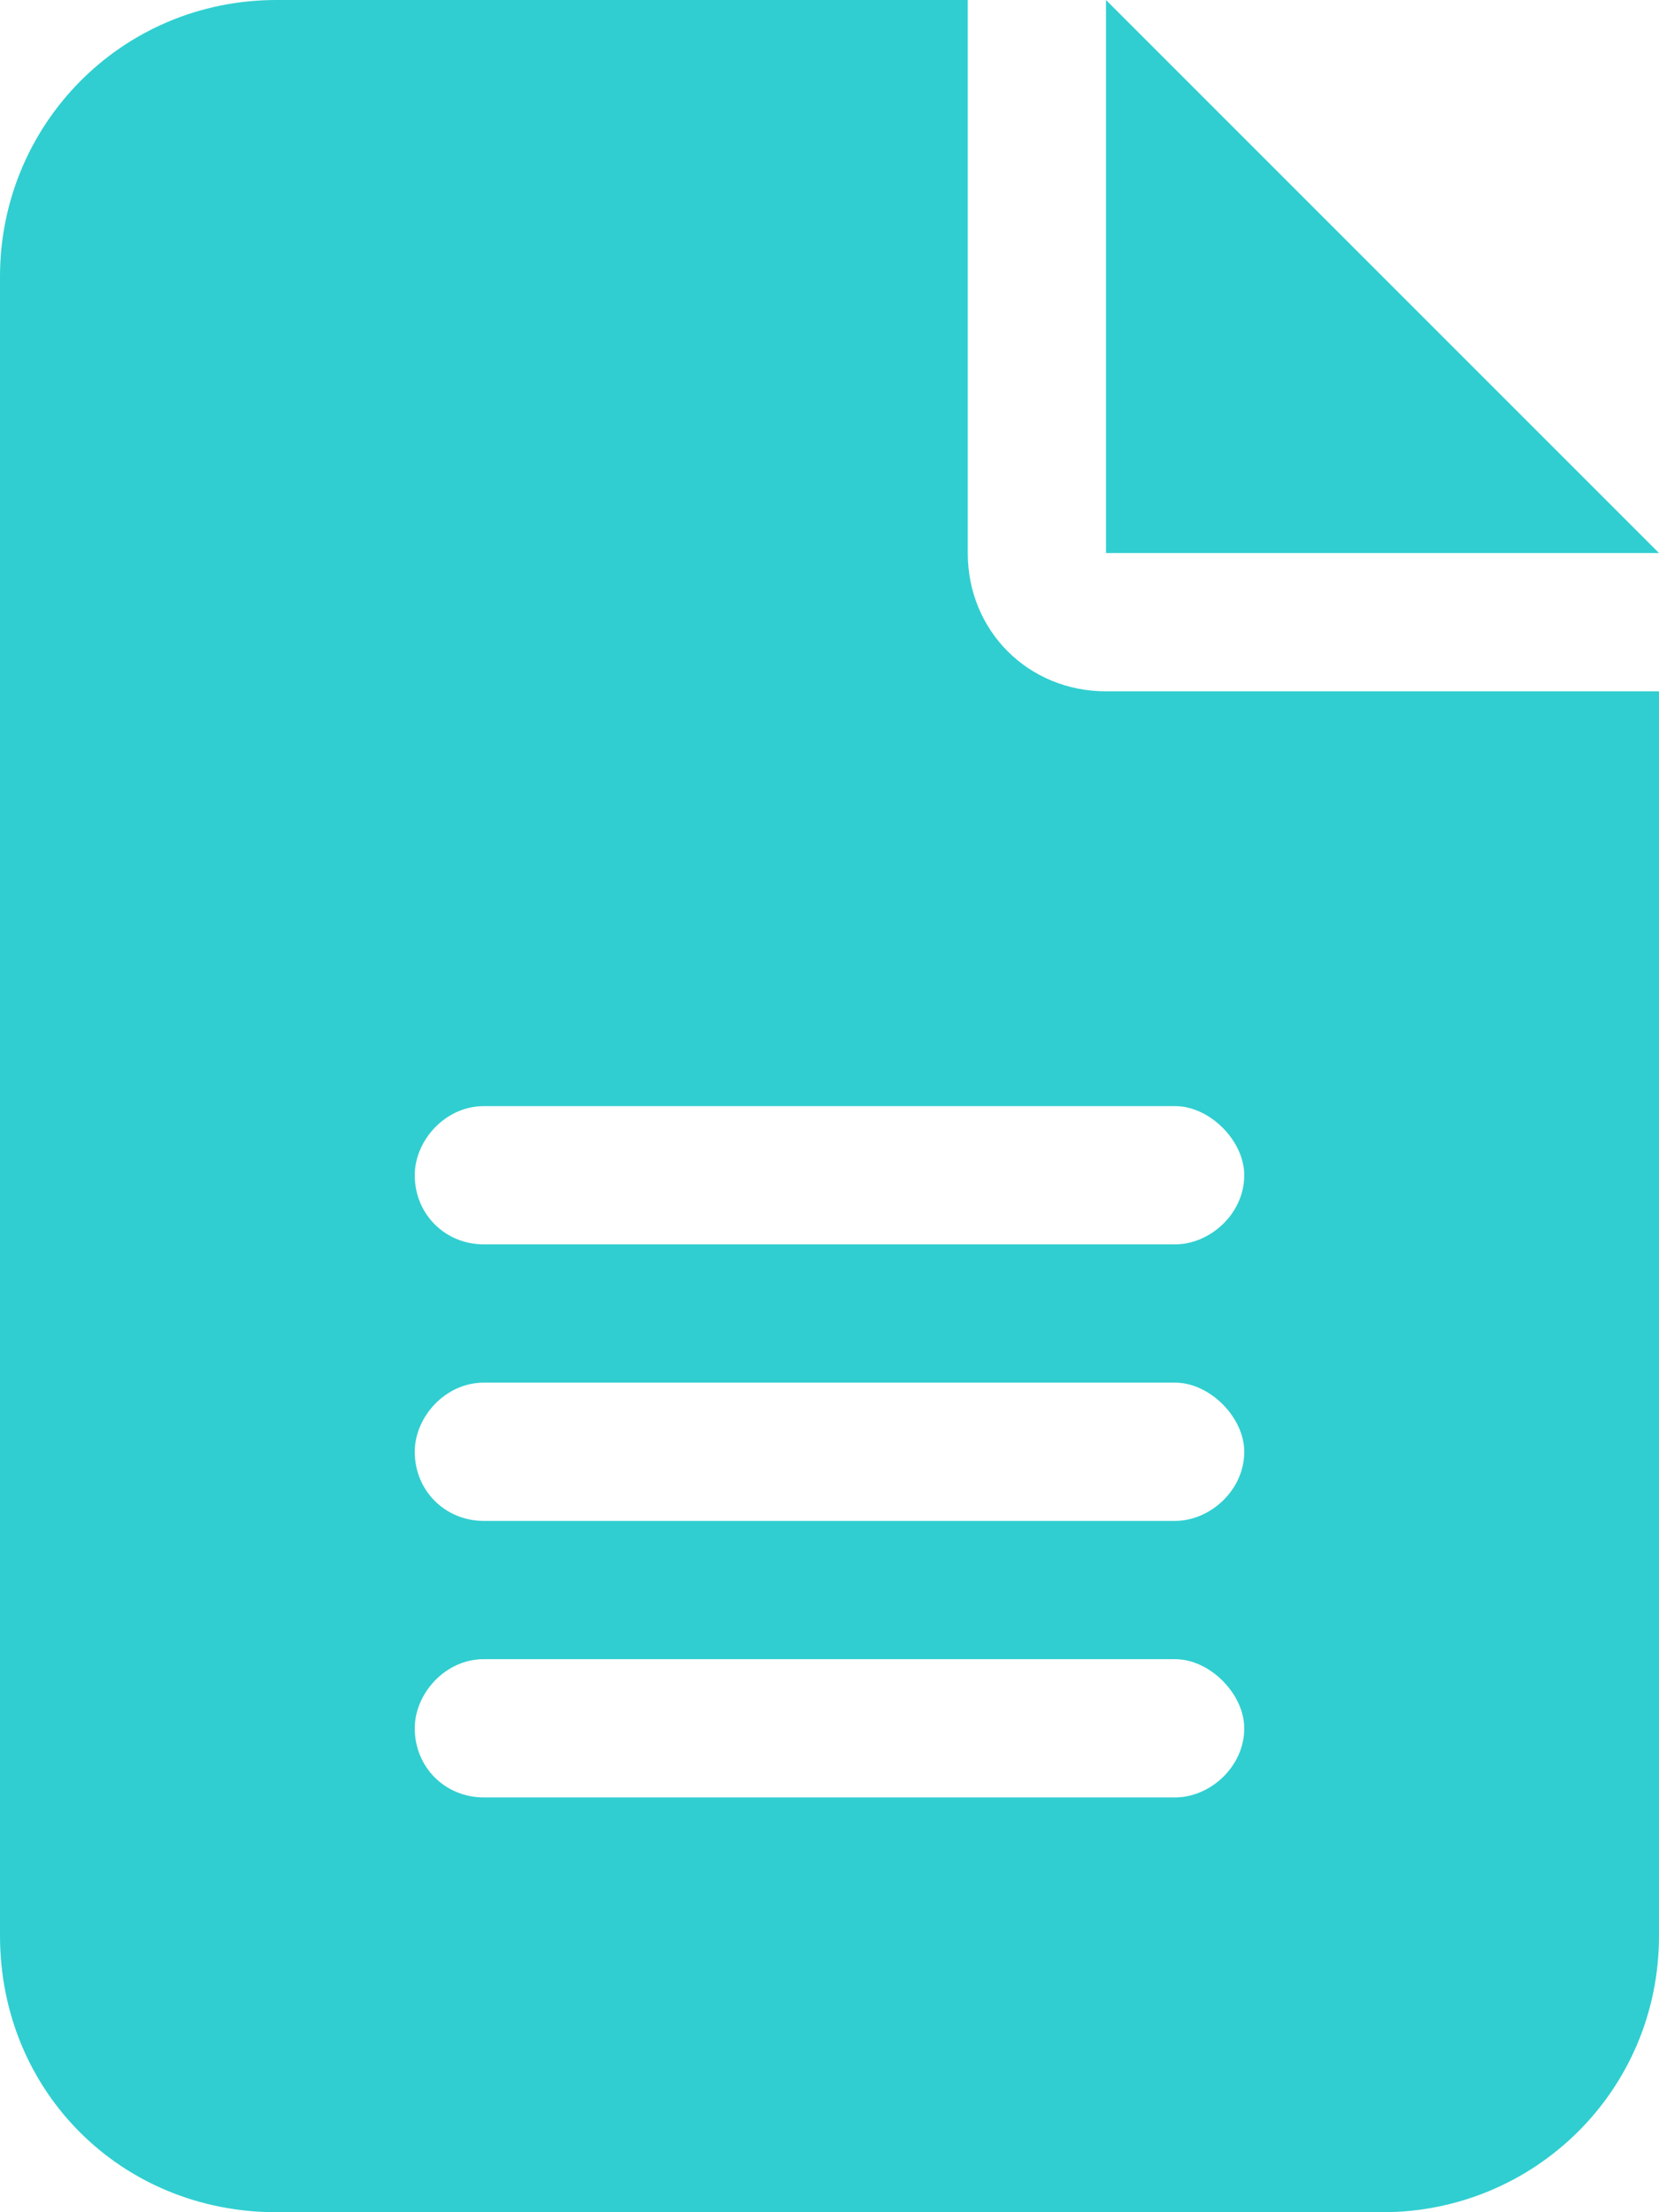 <svg width="24" height="32" viewBox="0 0 24 32" fill="none" xmlns="http://www.w3.org/2000/svg">
<path d="M4 0H14V8C14 9.125 14.875 10 16 10H24V28C24 30.25 22.188 32 20 32H4C1.75 32 0 30.25 0 28V4C0 1.812 1.75 0 4 0ZM16 0L24 8H16V0ZM7 16C6.438 16 6 16.5 6 17C6 17.562 6.438 18 7 18H17C17.5 18 18 17.562 18 17C18 16.5 17.5 16 17 16H7ZM7 20C6.438 20 6 20.5 6 21C6 21.562 6.438 22 7 22H17C17.5 22 18 21.562 18 21C18 20.5 17.5 20 17 20H7ZM7 24C6.438 24 6 24.5 6 25C6 25.562 6.438 26 7 26H17C17.5 26 18 25.562 18 25C18 24.5 17.5 24 17 24H7Z" fill="#30CED0"/>
</svg>

